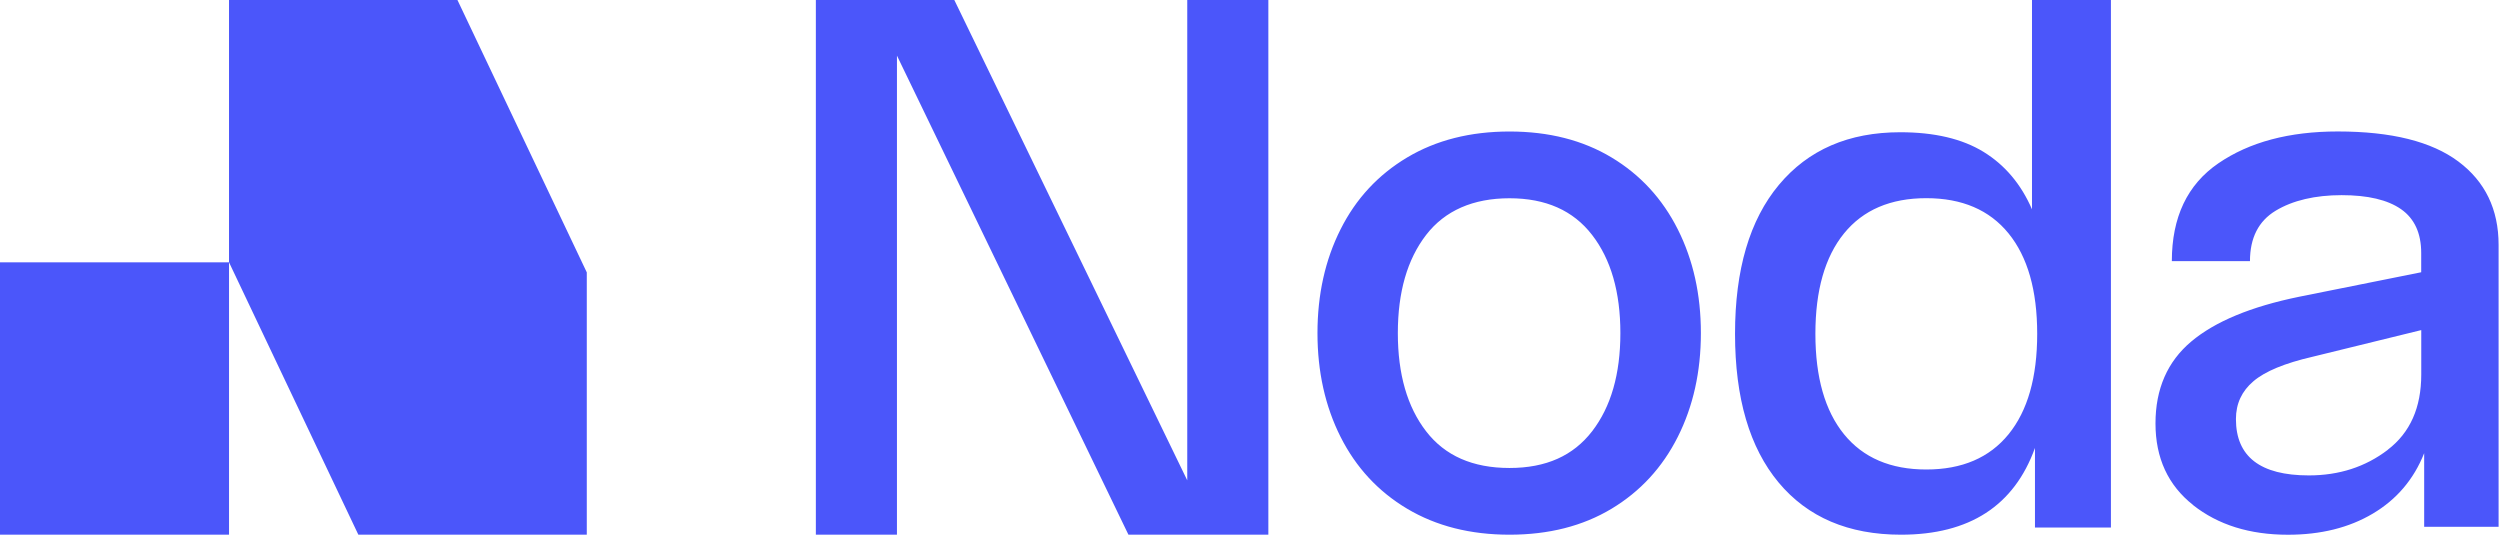 <svg width="1222" height="262" fill="none" xmlns="http://www.w3.org/2000/svg"><g clip-path="url(#a)" fill="#4B56FA"><path d="m111.95 128.22 63.21 133.14h111.66V133.14L223.6 0H111.94v128.22h.01Z"/><path d="M111.95 128.22H0v133.14h111.95V128.22ZM438.43 27.19v234.17h-39.64V0h67.68l113.86 234.79V0h39.64v261.36h-68.39L438.43 27.19Zm249.4 221.49c-14.18-8.45-25.03-20.18-32.57-35.15-7.53-14.97-11.28-31.87-11.28-50.71s3.75-35.75 11.28-50.71c7.5-14.97 18.39-26.69 32.57-35.15 14.18-8.45 30.87-12.68 50.03-12.68s35.79 4.23 49.86 12.68 24.86 20.18 32.39 35.15c7.53 14.97 11.28 31.87 11.28 50.71s-3.75 35.74-11.28 50.71c-7.53 14.97-18.32 26.69-32.39 35.15-14.07 8.45-30.69 12.68-49.86 12.68-19.17 0-35.82-4.23-50.03-12.68Zm90.38-37.85c9.23-11.97 13.83-27.96 13.83-48s-4.6-36.06-13.83-48c-9.23-11.97-22.67-17.92-40.38-17.92s-31.54 5.99-40.74 17.92c-9.23 11.97-13.83 27.96-13.83 48s4.6 36.06 13.83 48c9.23 11.97 22.81 17.92 40.74 17.92 17.93 0 31.15-5.99 40.38-17.92Zm216.48 47.03v-38.9c-10.18 28.24-32 42.4-65.49 42.4-25.71 0-45.65-8.52-59.83-25.53-14.18-17.04-21.29-41.24-21.29-72.65 0-31.41 7.14-55.68 21.46-72.83s34.09-25.71 59.3-25.71c16.73 0 30.3 3.2 40.74 9.61 10.43 6.41 18.32 15.78 23.66 28.07V0h38.58v257.86h-37.13Zm-12.91-143.77c-9.34-11.48-22.74-17.22-40.21-17.22-17.47 0-30.87 5.74-40.21 17.22-9.33 11.48-14 27.86-14 49.09 0 21.23 4.67 37.61 14 49.09 9.34 11.48 22.74 17.22 40.21 17.22 17.47 0 30.87-5.74 40.21-17.22 9.34-11.48 14-27.82 14-49.09 0-21.27-4.67-37.61-14-49.09Zm90.21 132.76c-12.24-9.65-18.39-22.96-18.39-39.86s5.83-30.25 17.47-40.04c11.63-9.79 29.2-17.08 52.76-21.9l59.65-11.97v-9.44c0-9.65-3.29-16.8-9.83-21.38-6.54-4.58-16.27-6.87-29.1-6.87-12.83 0-23.84 2.54-32.22 7.61-8.38 5.07-12.55 13.28-12.55 24.65h-38.19c0-21.48 7.57-37.43 22.74-47.82 15.17-10.39 34.62-15.57 58.38-15.57 26.2 0 45.83 4.9 58.94 14.69 13.09 9.79 19.66 23.38 19.66 40.75v137.79h-36.38v-35.98c-5.09 12.82-13.47 22.64-25.11 29.55-11.63 6.9-25.46 10.32-41.48 10.32-18.67 0-34.15-4.82-46.39-14.51h.04v-.02Zm95.15-27.01c10.93-8.35 16.37-20.6 16.37-36.76v-21.73l-53.11 13.03c-13.58 3.13-23.23 7.11-28.92 11.97-5.7 4.82-8.56 10.99-8.56 18.49 0 18.35 11.88 27.54 35.64 27.54 14.78 0 27.66-4.15 38.58-12.5v-.04Z"/></g><defs><clipPath id="a"><path fill="#fff" d="M0 0h1221.31v261.36H0z"/></clipPath></defs></svg>